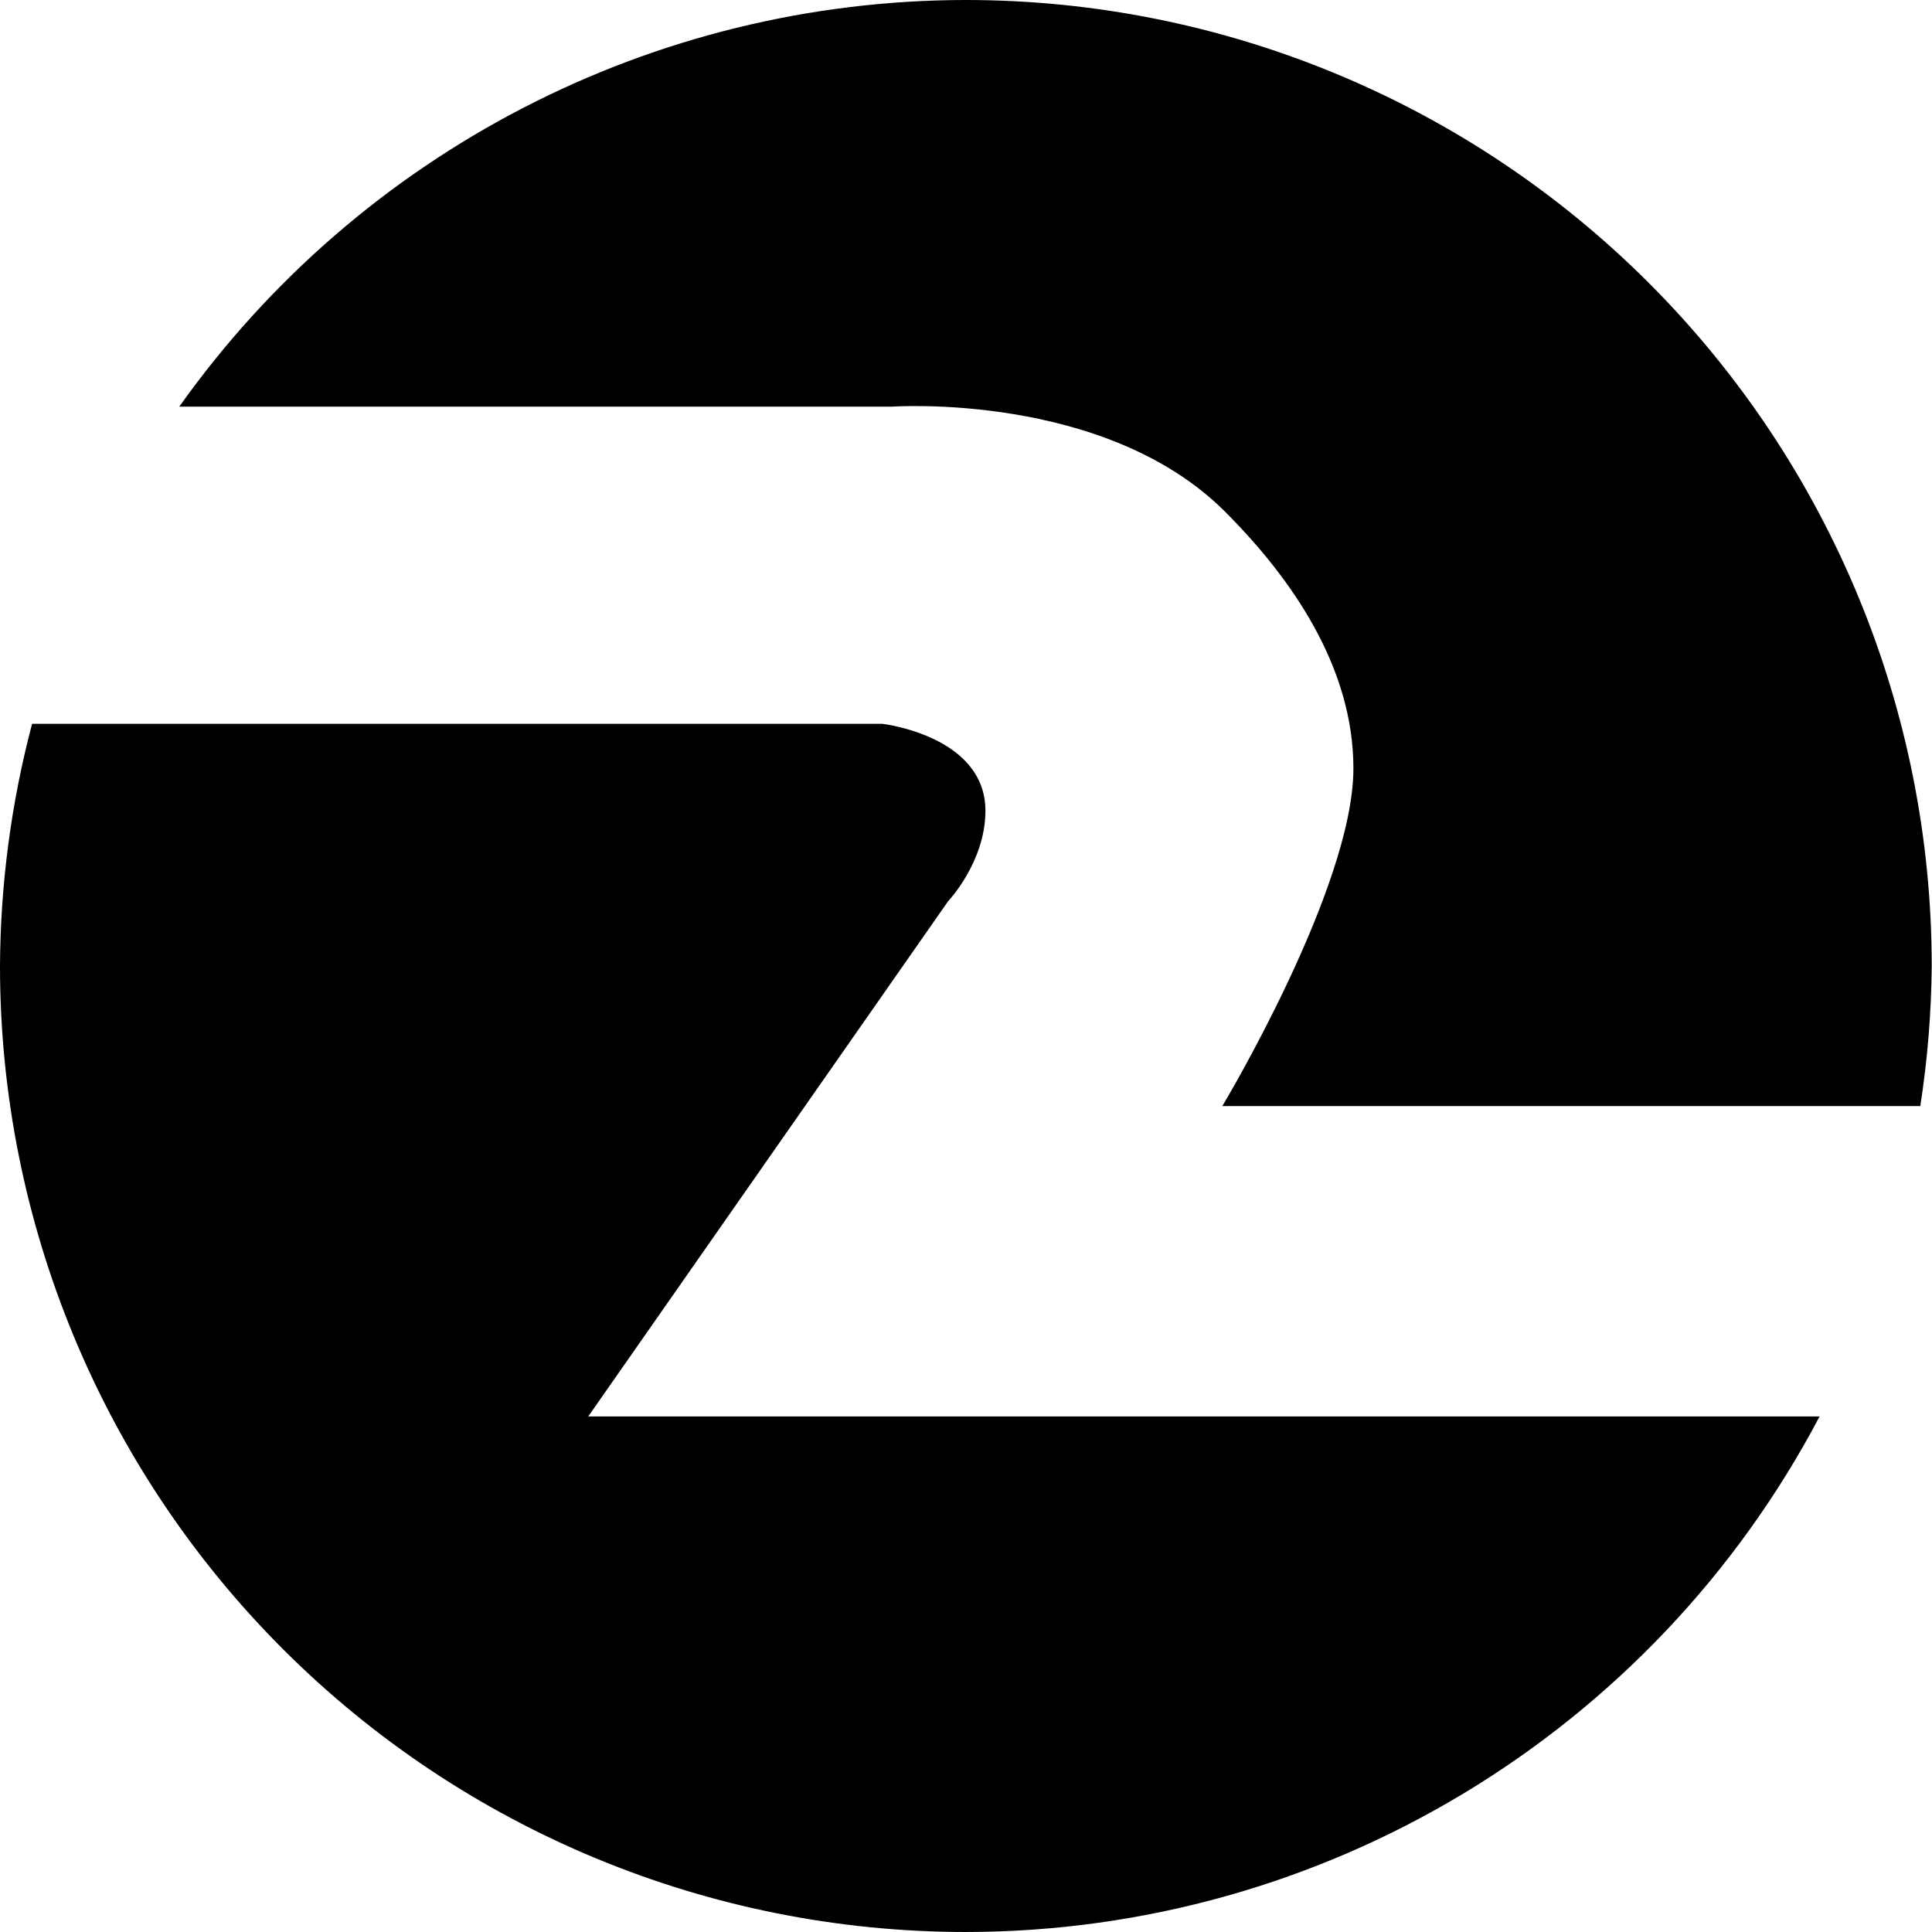 <?xml version="1.0" encoding="UTF-8" standalone="no"?>
<!-- Created with Inkscape (http://www.inkscape.org/) -->

<svg
   xmlns:dc="http://purl.org/dc/elements/1.1/"
   xmlns:cc="http://creativecommons.org/ns#"
   xmlns:rdf="http://www.w3.org/1999/02/22-rdf-syntax-ns#"
   xmlns:svg="http://www.w3.org/2000/svg"
   xmlns="http://www.w3.org/2000/svg"
   xmlns:sodipodi="http://sodipodi.sourceforge.net/DTD/sodipodi-0.dtd"
   xmlns:inkscape="http://www.inkscape.org/namespaces/inkscape"
   version="1.1"
   id="svg815"
   width="1000"
   height="1000"
   viewBox="0 0 1000 1000"
   sodipodi:docname="Ktvu-1975-original.svg"
   inkscape:version="0.92.4 (5da689c313, 2019-01-14)">
  <defs
     id="defs819" />
  <sodipodi:namedview
     pagecolor="#ffffff"
     bordercolor="#666666"
     borderopacity="1"
     objecttolerance="10"
     gridtolerance="10"
     guidetolerance="10"
     inkscape:pageopacity="0"
     inkscape:pageshadow="2"
     inkscape:window-width="1920"
     inkscape:window-height="1017"
     id="namedview817"
     showgrid="false"
     inkscape:object-paths="true"
     inkscape:zoom="0.22859408"
     inkscape:cx="-154.84753"
     inkscape:cy="750.61304"
     inkscape:window-x="-8"
     inkscape:window-y="-8"
     inkscape:window-maximized="1"
     inkscape:current-layer="svg815"
     fit-margin-top="0"
     fit-margin-left="0"
     fit-margin-right="0"
     fit-margin-bottom="0" />
  <g
     id="g843"
     style="fill:#000000"
     transform="matrix(1.057,0,0,1.057,0,0.097)">
    <path
       id="path839"
       d="M 472.967,-0.092 C 319.92,0.047 176.401,74.245 87.783,199.043 H 436.91 c 0,0 104.178,-7.375 162.953,51.4 32.74,32.74 62.883,76.187 62.883,125.77 0,58.409 -64.195,165.34 -64.195,165.34 H 940.342 c 3.528,-22.704 5.398,-45.634 5.594,-68.609 C 945.935,347.486 896.105,227.168 807.406,138.456 718.707,49.745 598.406,-0.092 472.967,-0.092 Z"
       style="opacity:1;fill:#000000;fill-opacity:1;stroke:none;stroke-width:7.254;stroke-miterlimit:4;stroke-dasharray:none;stroke-opacity:1"
       inkscape:connector-curvature="0" />
    <path
       id="path827"
       d="M 15.715,354.34 C 5.479,393.05 0.198,432.903 0,472.943 -1.856246e-4,598.4 49.83,718.719 138.528,807.431 227.227,896.143 347.528,945.98 472.967,945.98 648.348,945.857 809.263,848.682 891.039,693.51 H 288.062 L 464.273,441.232 c 0,0 18.279,-19.191 18.279,-44.291 0,-36.811 -50.564,-42.602 -50.564,-42.602 z"
       style="opacity:1;fill:#000000;fill-opacity:1;stroke:none;stroke-width:7.254;stroke-miterlimit:4;stroke-dasharray:none;stroke-opacity:1"
       inkscape:connector-curvature="0" />
  </g>
</svg>
